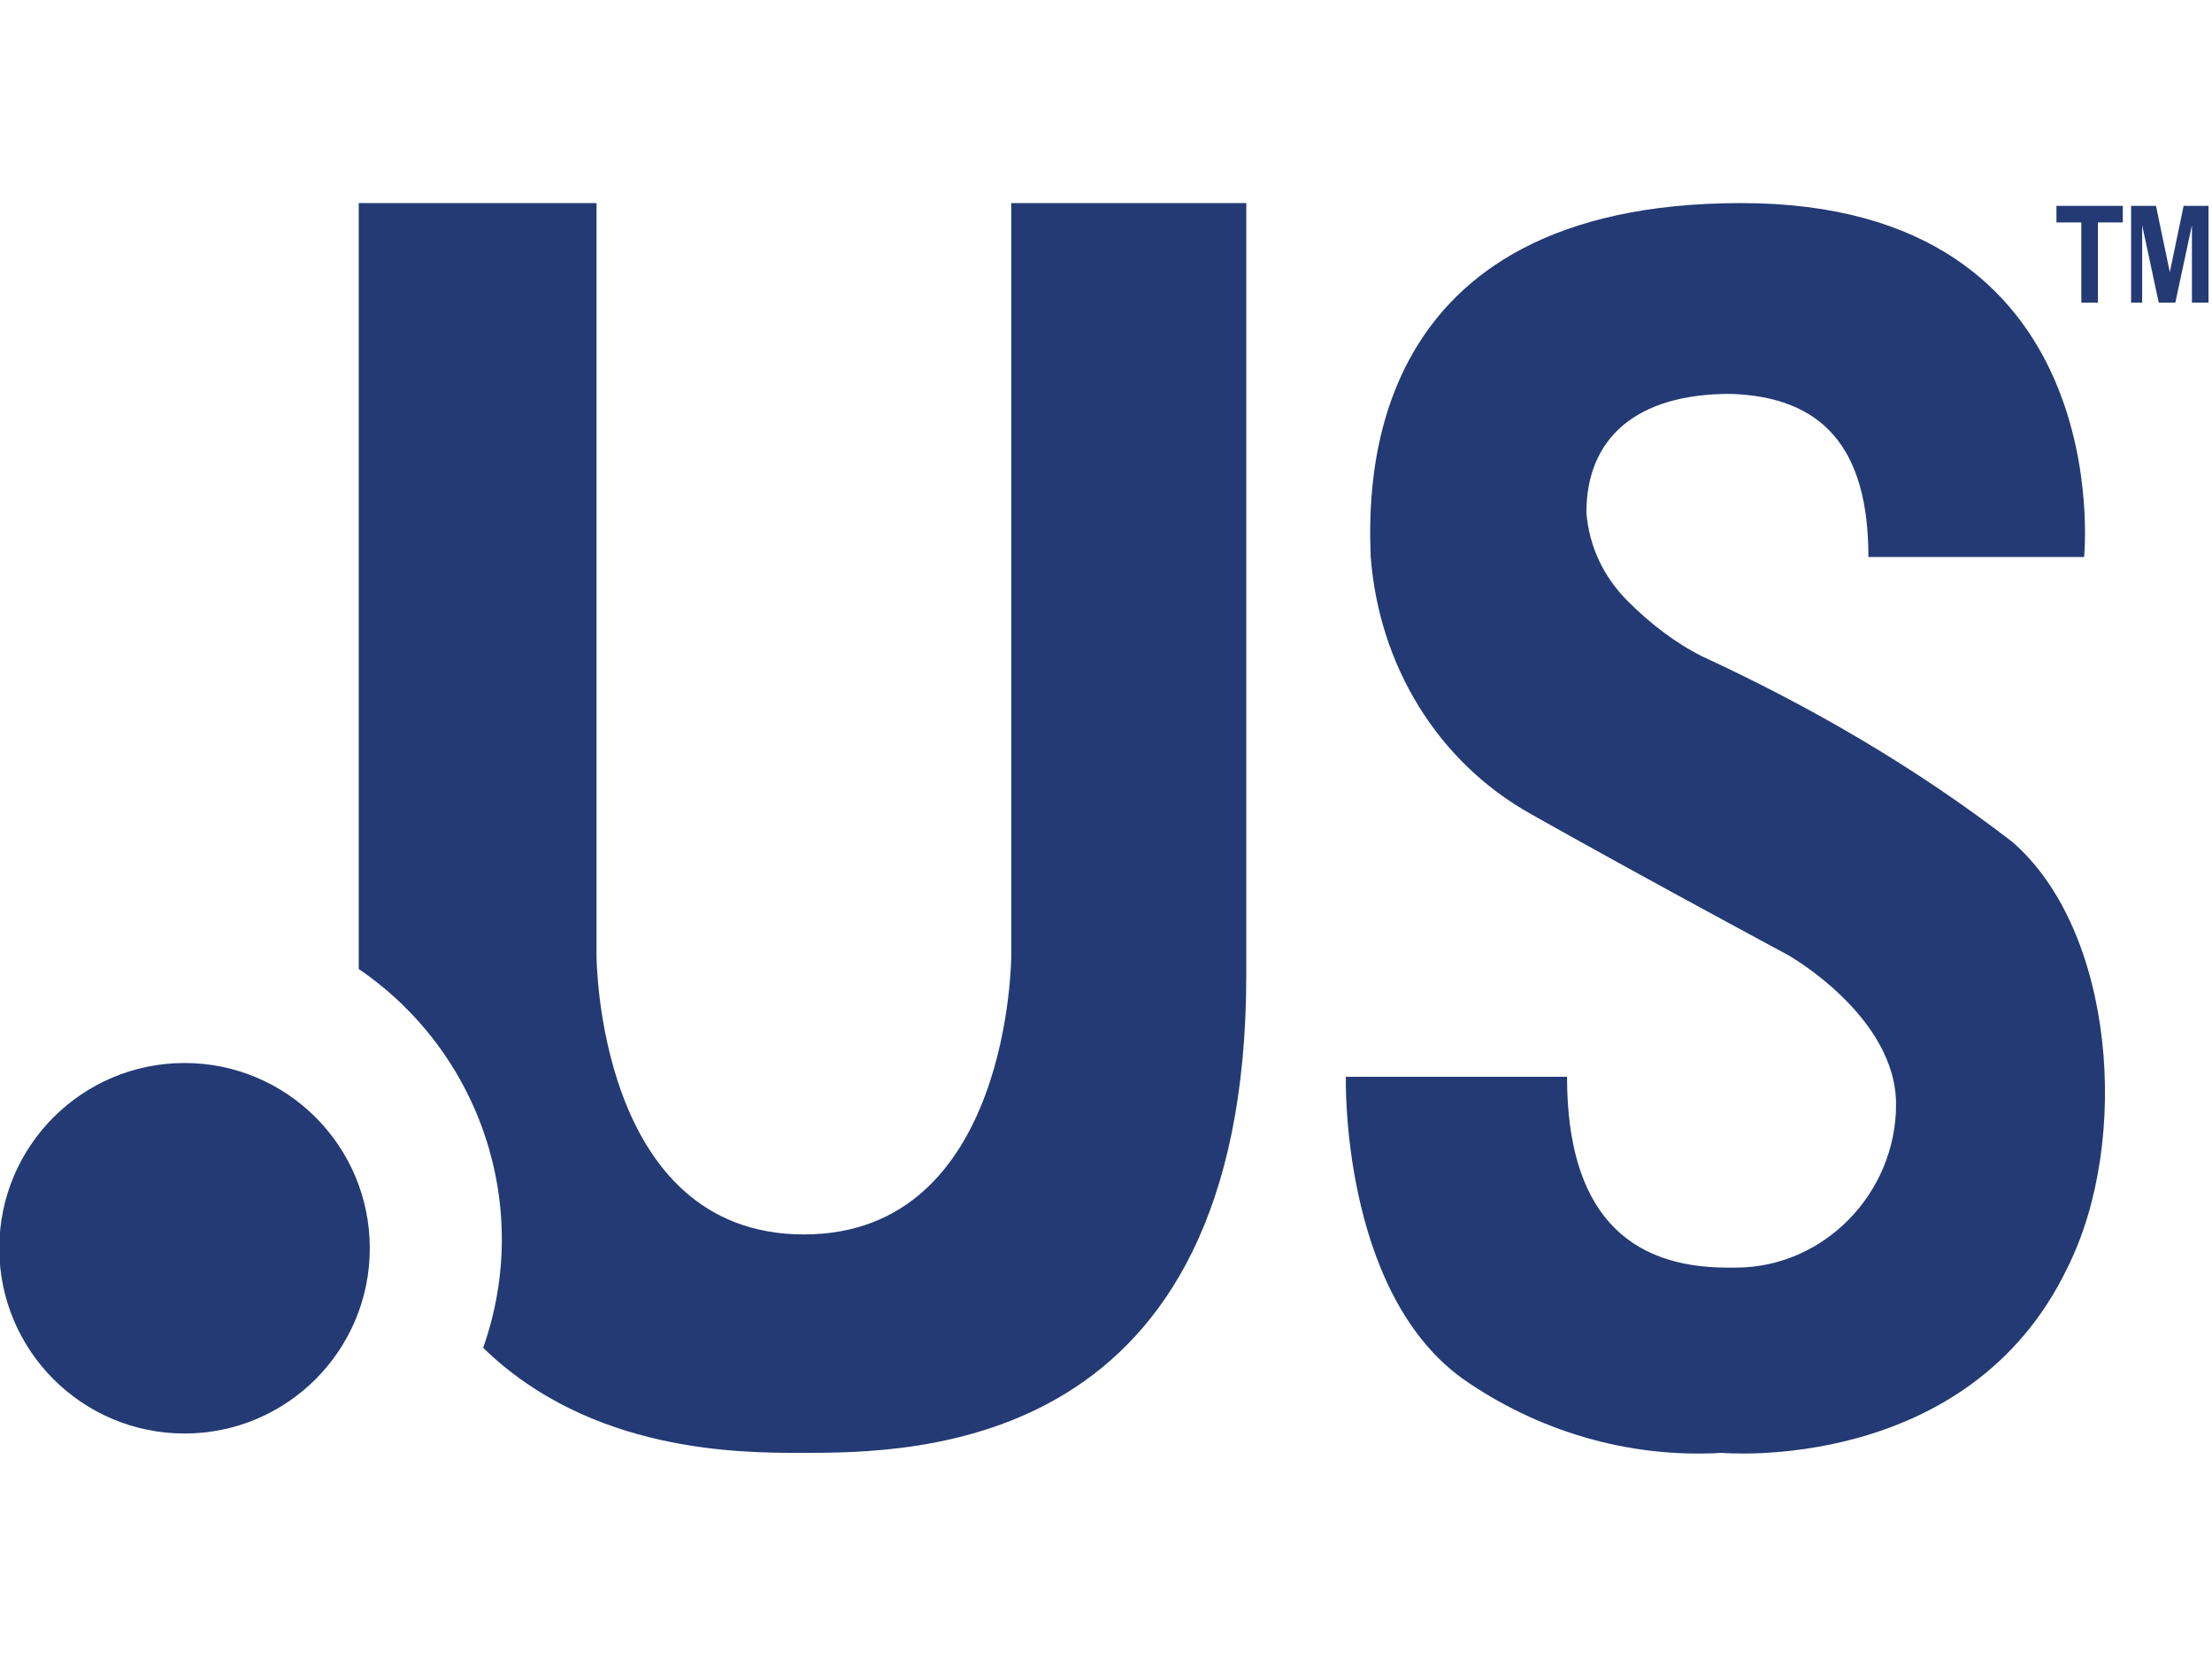 <svg version="1.1" id="Layer_1" xmlns="http://www.w3.org/2000/svg" x="0" y="0" width="80" height="60" xml:space="preserve"><style>.st0{fill:#233a74}</style><g id="Group_26748" transform="translate(23889.674 17477.945)"><circle id="Ellipse_3157" class="st0" cx="-23883" cy="-17432.8" r="6.7"/><path id="Path_49628" class="st0" d="M-23822.1-17457.8h7.8s1.3-12.8-12.4-12.8c-13.7 0-13.5 10.2-13.4 12.8.3 3.9 2.4 7.4 5.8 9.3 3.9 2.2 9.3 5.1 9.3 5.1s3.9 2.2 3.9 5.4-2.6 5.9-5.8 5.9h-.3c-3.6 0-5.8-2-5.8-6.9h-8s-.2 7.7 4.2 10.9c2.7 1.9 6 2.9 9.4 2.7 0 0 8.9.8 12.5-6.7 2.3-4.6 1.7-12.2-2-15.4-3.5-2.7-7.3-4.9-11.2-6.7-1-.5-1.9-1.2-2.7-2-.9-.9-1.4-2-1.5-3.2 0-2.7 1.8-4.3 5.2-4.3 3.3.1 5 1.9 5 5.9z"/><path id="Path_49629" class="st0" d="M-23814.4-17467v-2.9h-.9v-.6h2.4v.6h-.9v2.9h-.6z"/><path id="Path_49630" class="st0" d="M-23812.6-17467v-3.5h.9l.5 2.4.5-2.4h.9v3.5h-.6v-2.8l-.6 2.8h-.6l-.6-2.8v2.8h-.4z"/><path id="Path_49631" class="st0" d="M-23853.1-17470.6v27.2s0 10.1-7.5 10.1-7.5-10.1-7.5-10.1v-27.2h-8.6v27.7c4.4 3 6.3 8.6 4.5 13.7 3.9 3.8 9.3 3.8 11.5 3.8 4.1 0 16.1 0 16.1-17.3v-27.9h-8.5z"/></g></svg>